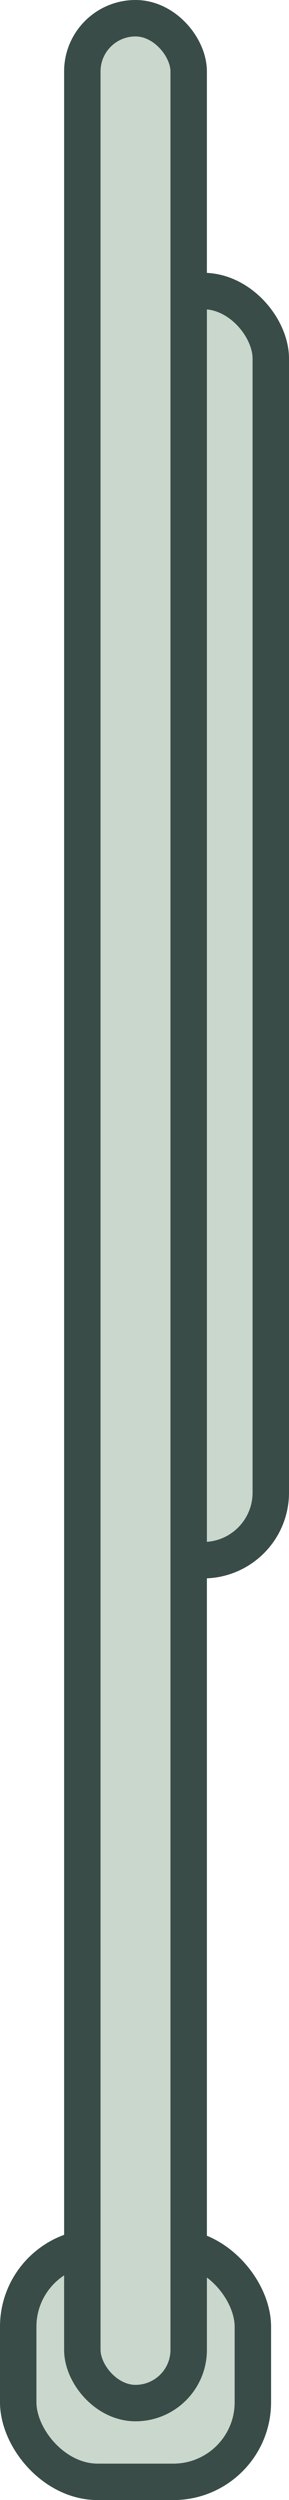 <?xml version="1.0" encoding="UTF-8"?><svg id="Layer_2" xmlns="http://www.w3.org/2000/svg" viewBox="0 0 39.67 343.02"><defs><style>.cls-1{fill:#c9d7cc;stroke:#394c48;stroke-miterlimit:10;stroke-width:5px;}</style></defs><g id="Layer_1-2"><rect class="cls-1" x="18.63" y="39.93" width="18.54" height="174.14" rx="9.27" ry="9.27"/><rect class="cls-1" x="2.5" y="308.32" width="32.21" height="32.21" rx="10.92" ry="10.92"/><rect class="cls-1" x="11.3" y="2.5" width="14.6" height="327.22" rx="7.3" ry="7.3"/></g></svg>